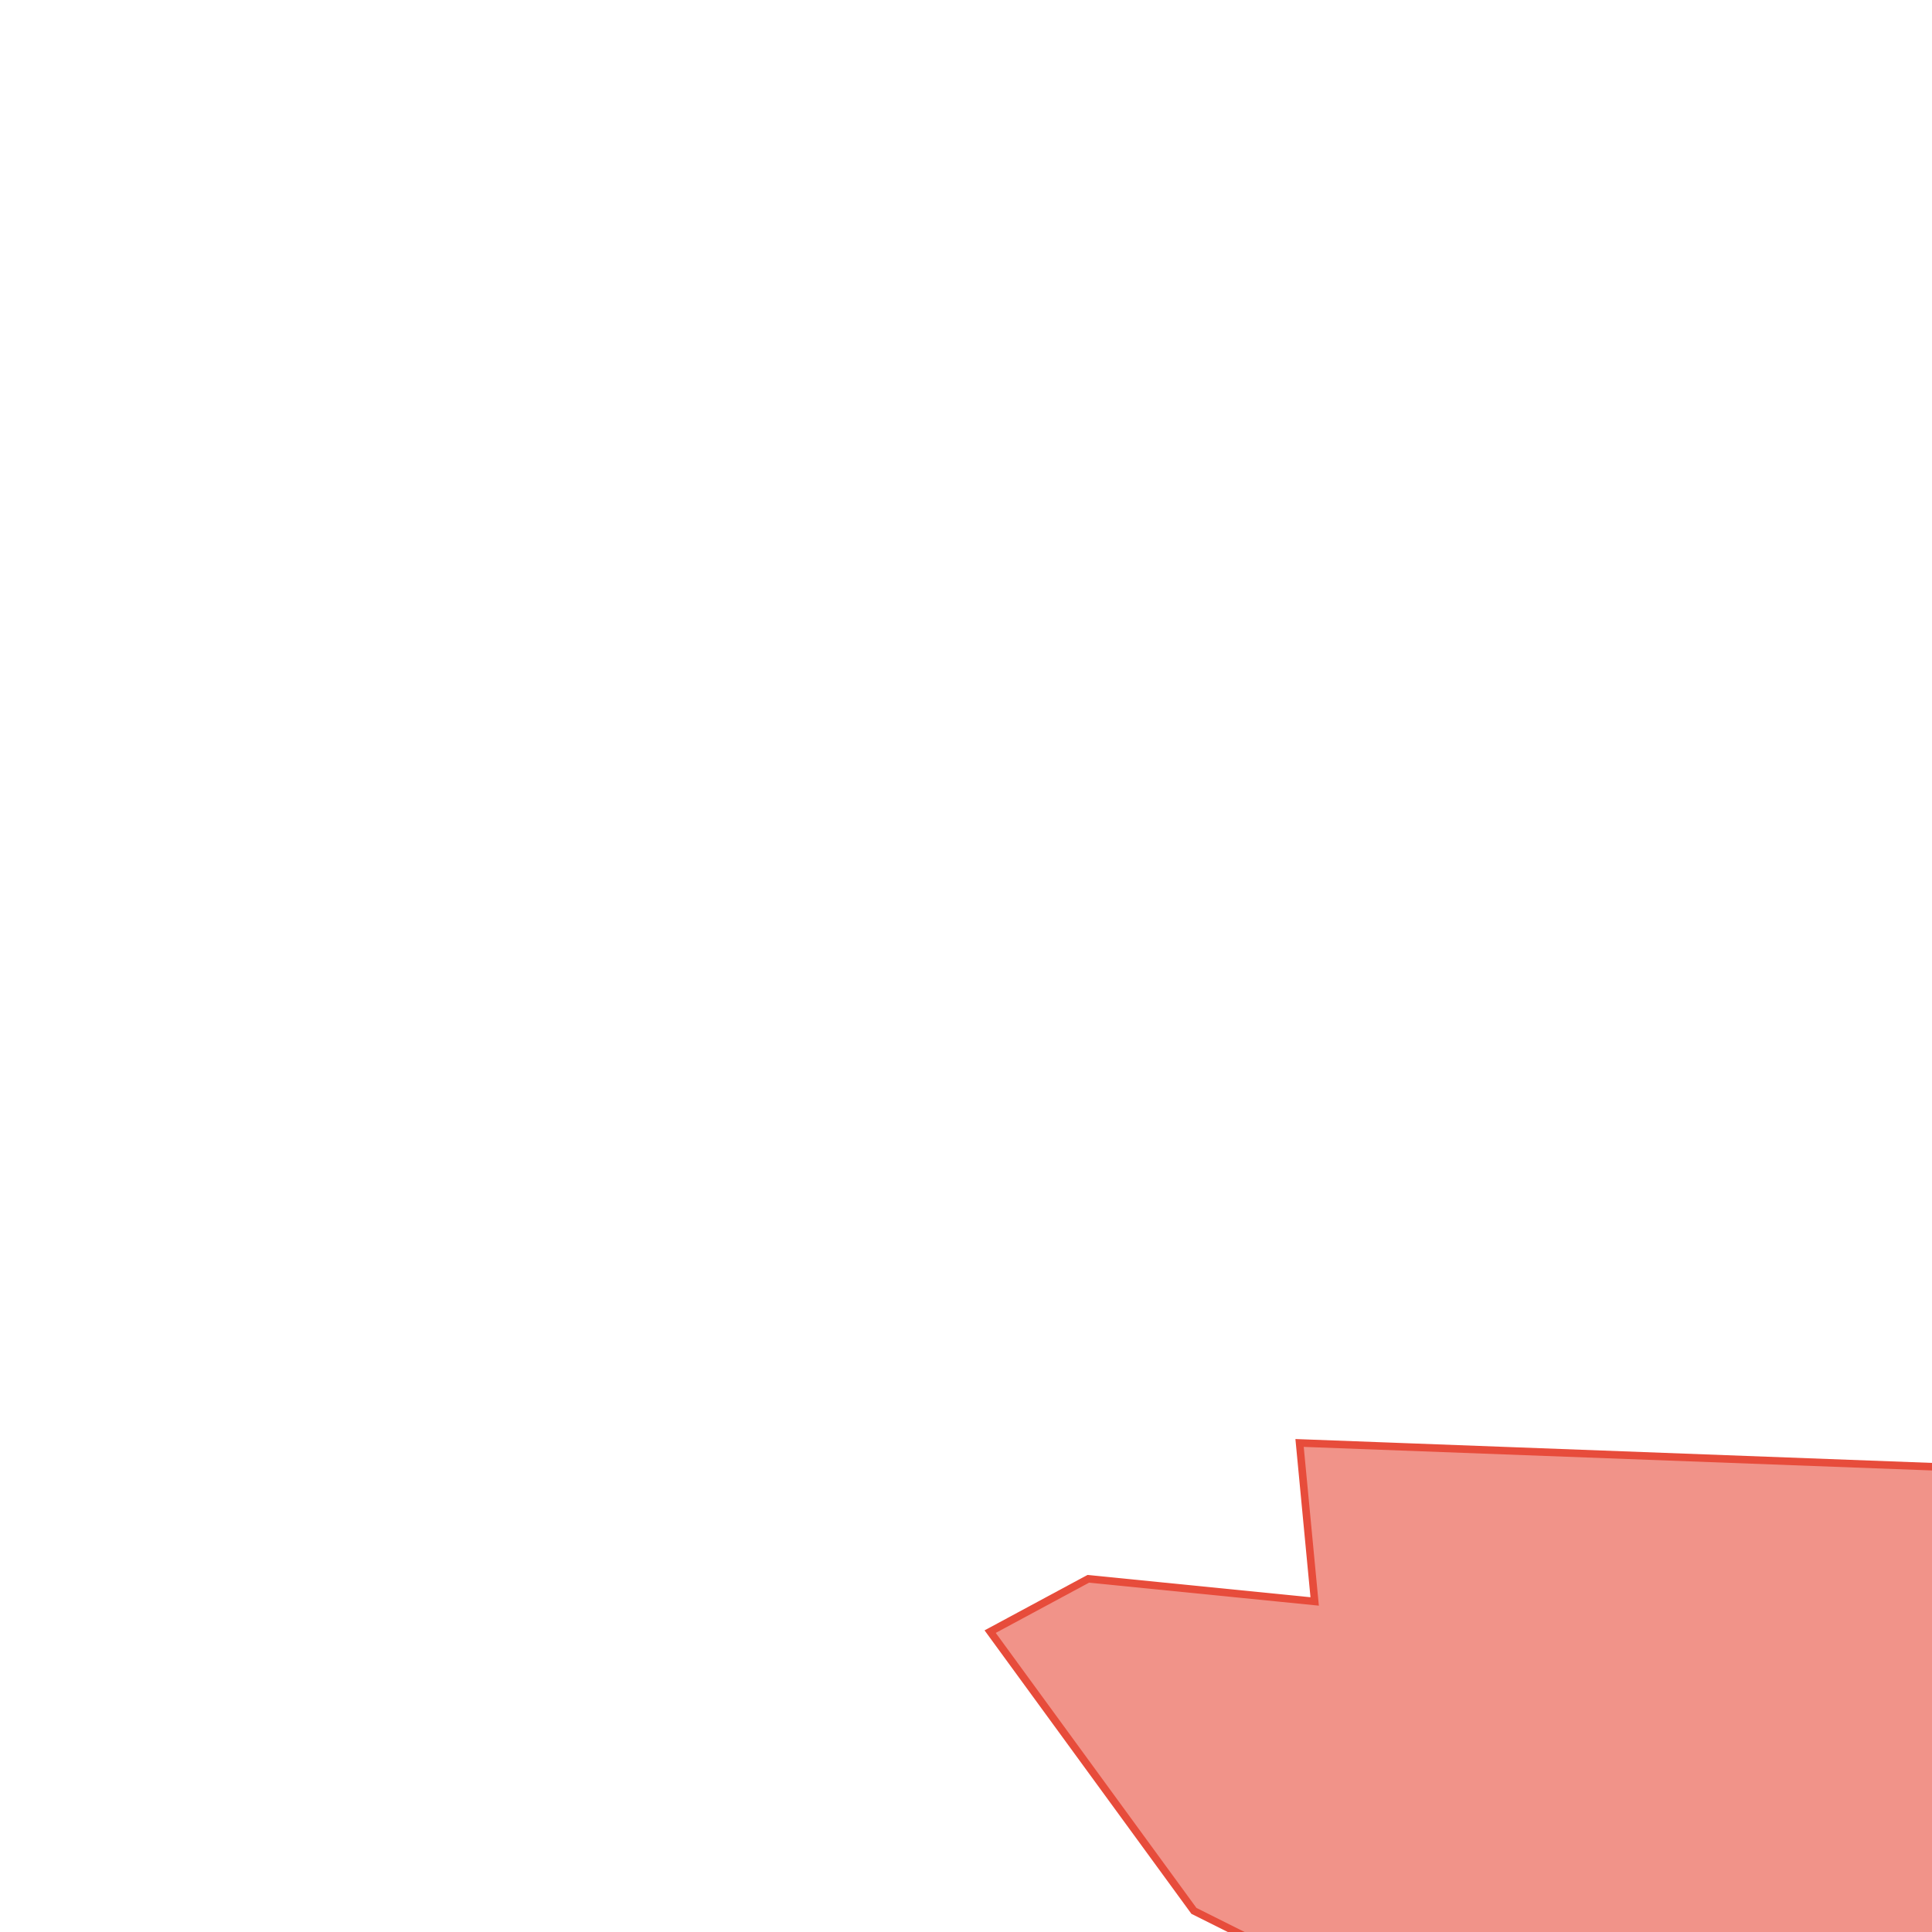 <svg version="1.1" xmlns="http://www.w3.org/2000/svg" xmlns:xlink="http://www.w3.org/1999/xlink"  pointer-events="none" width="256" height="256"><g><path stroke="#E74C3B" stroke-width="1" stroke-opacity="1" fill-opacity="0.6" fill-rule="evenodd" fill="#E74C3B" d="M172.2,191.2L174.2,212.2L144.2,209.2L131.2,216.2L158.2,253.2L202.2,275.2L229.2,290.2L262.2,313.2L271.2,341.2L258.2,362.2L275.2,378.2L293.2,380.2L313.2,373.2L329.2,333.2L321.2,321.2L299.2,266.2L300.2,243.2L332.2,251.2L391.2,302.2L416.2,286.2L398.2,260.2L360.2,242.2L355.2,217.2L332.2,197.2L172.2,191.2z"/></g></svg>